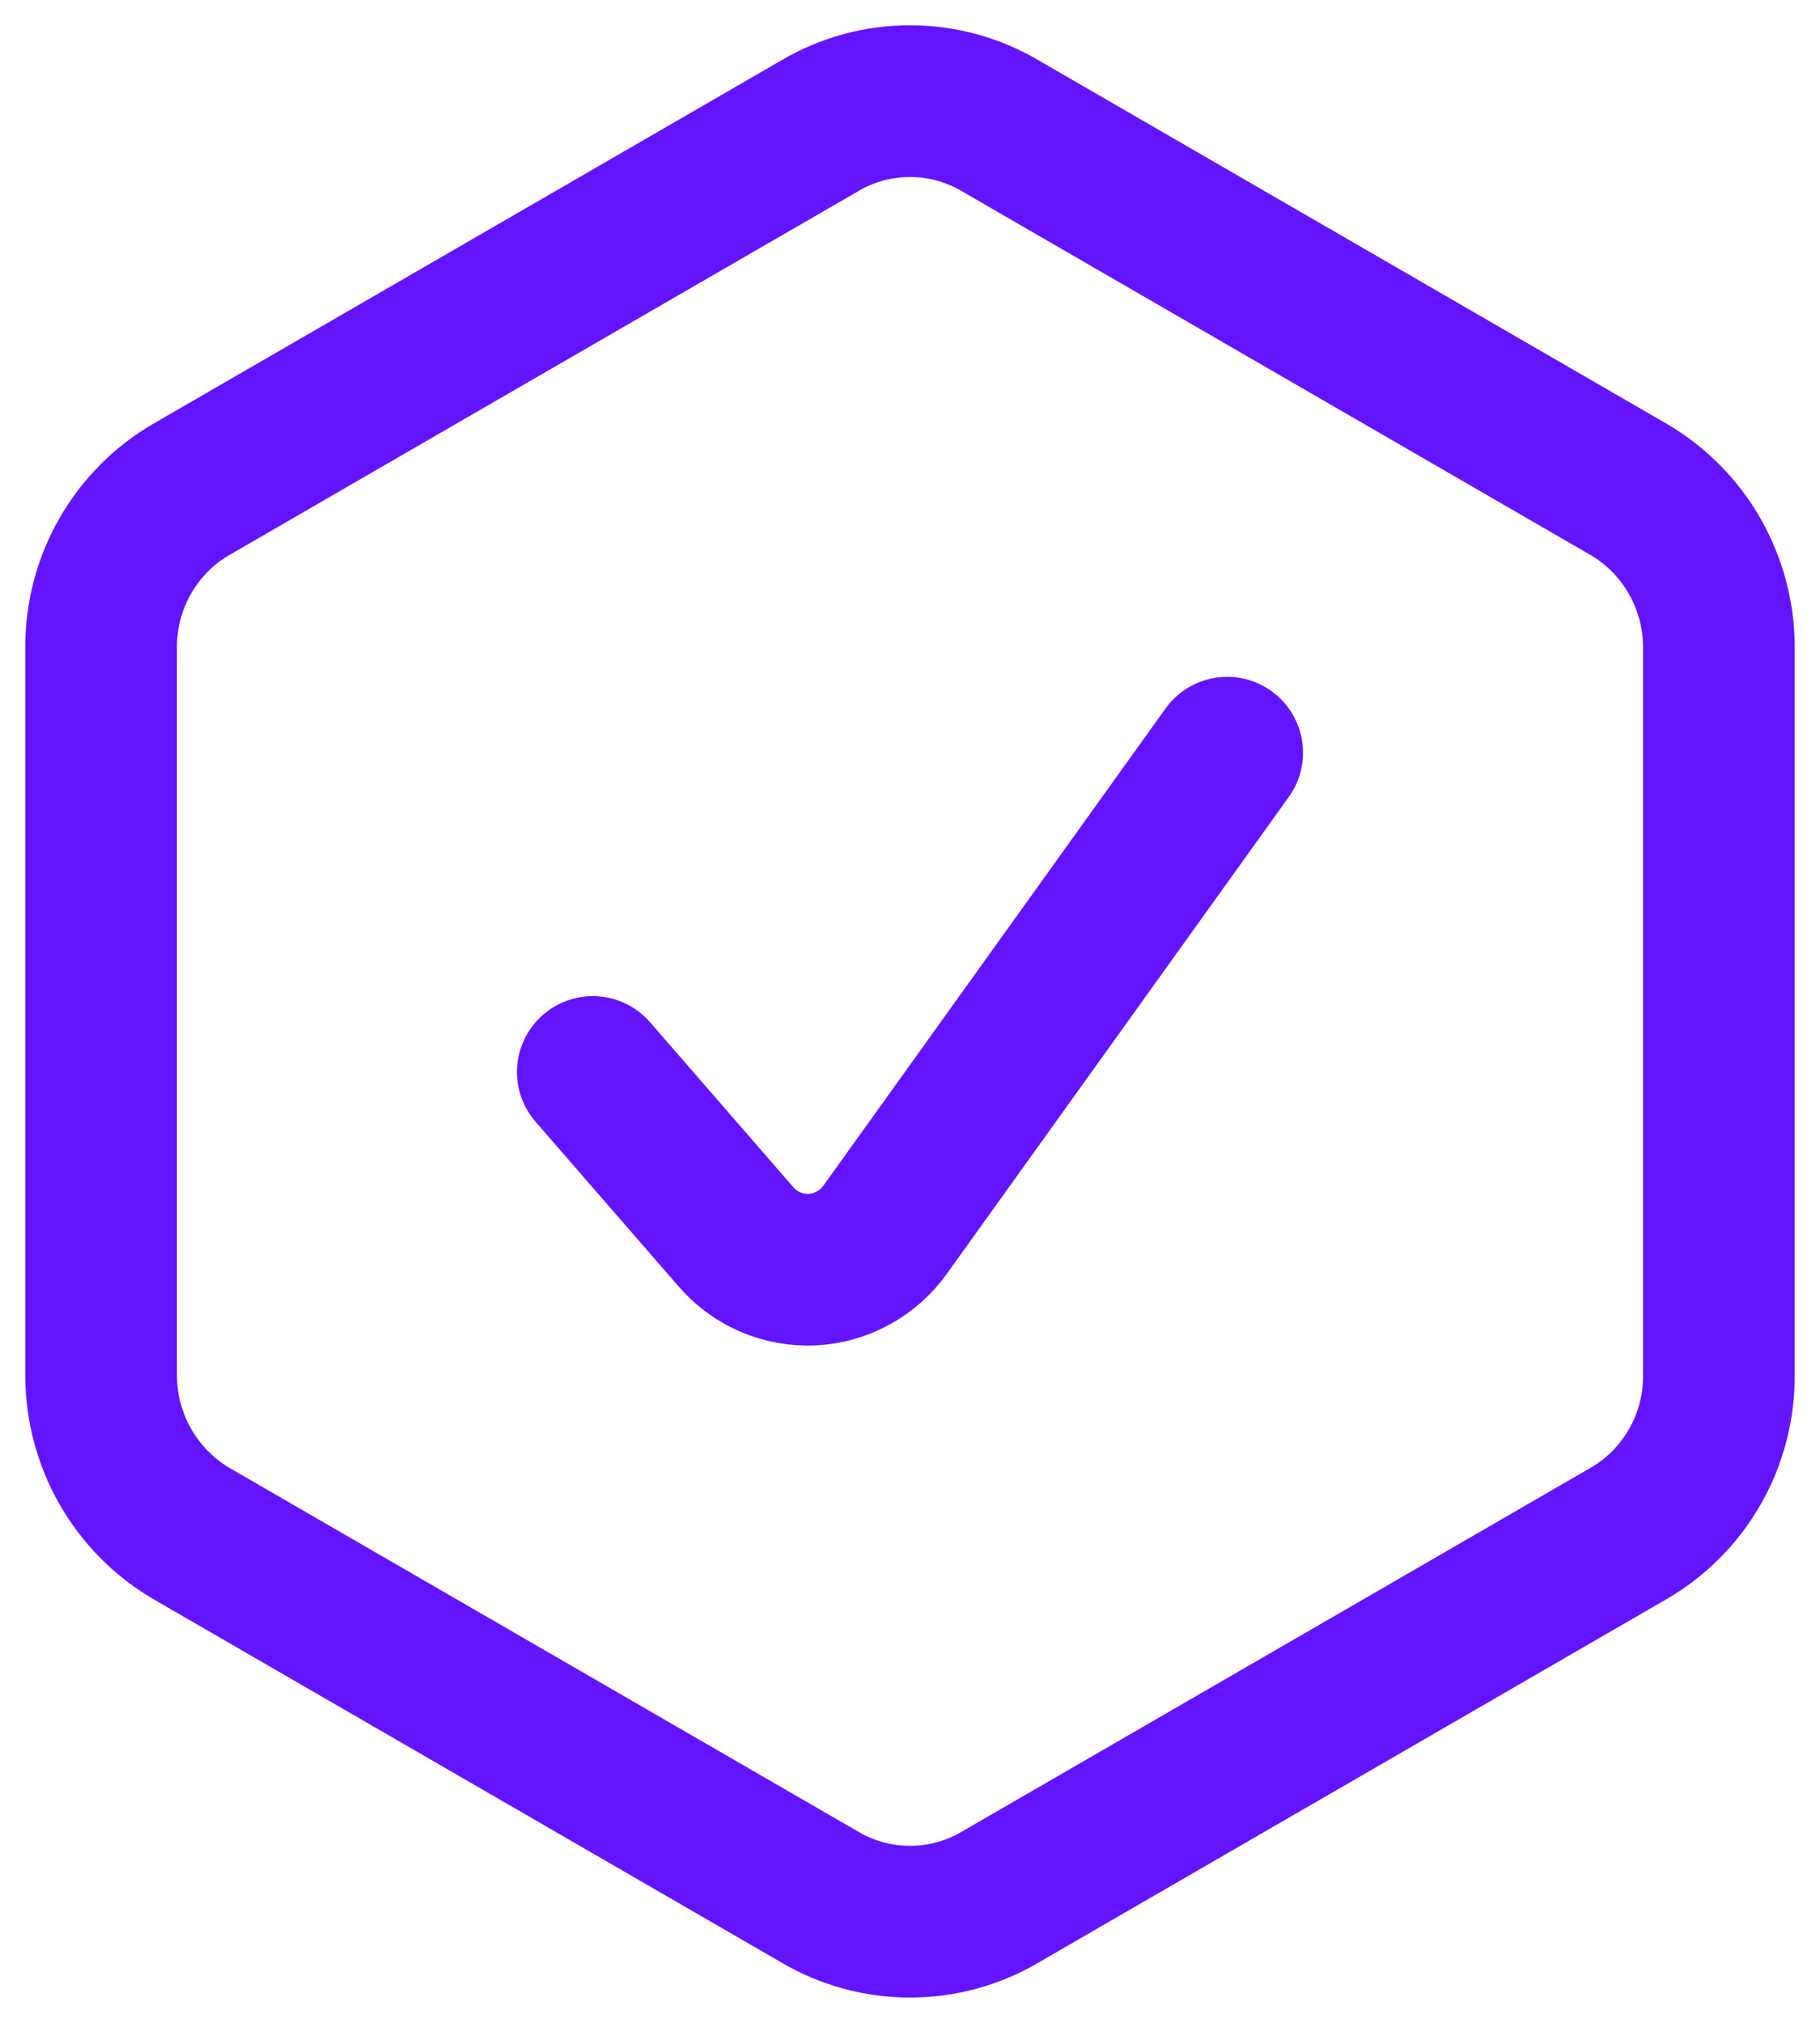 <svg width="18" height="20" viewBox="0 0 18 20" fill="none" xmlns="http://www.w3.org/2000/svg">
<path d="M5.863 10.599L7.28 12.23C7.373 12.337 7.489 12.422 7.619 12.478C7.749 12.534 7.891 12.559 8.032 12.553C8.174 12.546 8.312 12.507 8.436 12.439C8.561 12.371 8.669 12.276 8.752 12.161L12.137 7.442M17 13.6V6.399C17 6.084 16.917 5.775 16.762 5.501C16.606 5.228 16.382 5 16.111 4.841L9.888 1.241C9.619 1.083 9.312 1 9 1C8.688 1 8.381 1.083 8.112 1.241L1.888 4.841C1.617 4.999 1.393 5.227 1.237 5.5C1.081 5.774 0.999 6.084 1 6.399V13.601C1.001 13.916 1.083 14.226 1.239 14.499C1.395 14.772 1.619 15 1.888 15.159L8.112 18.759C8.381 18.917 8.688 19 9 19C9.312 19 9.619 18.917 9.888 18.759L16.111 15.159C16.383 15.001 16.608 14.773 16.764 14.499C16.92 14.226 17.001 13.915 17 13.6Z" stroke="#6413FD" stroke-width="1.5" stroke-linecap="round" stroke-linejoin="round"/>
</svg>
